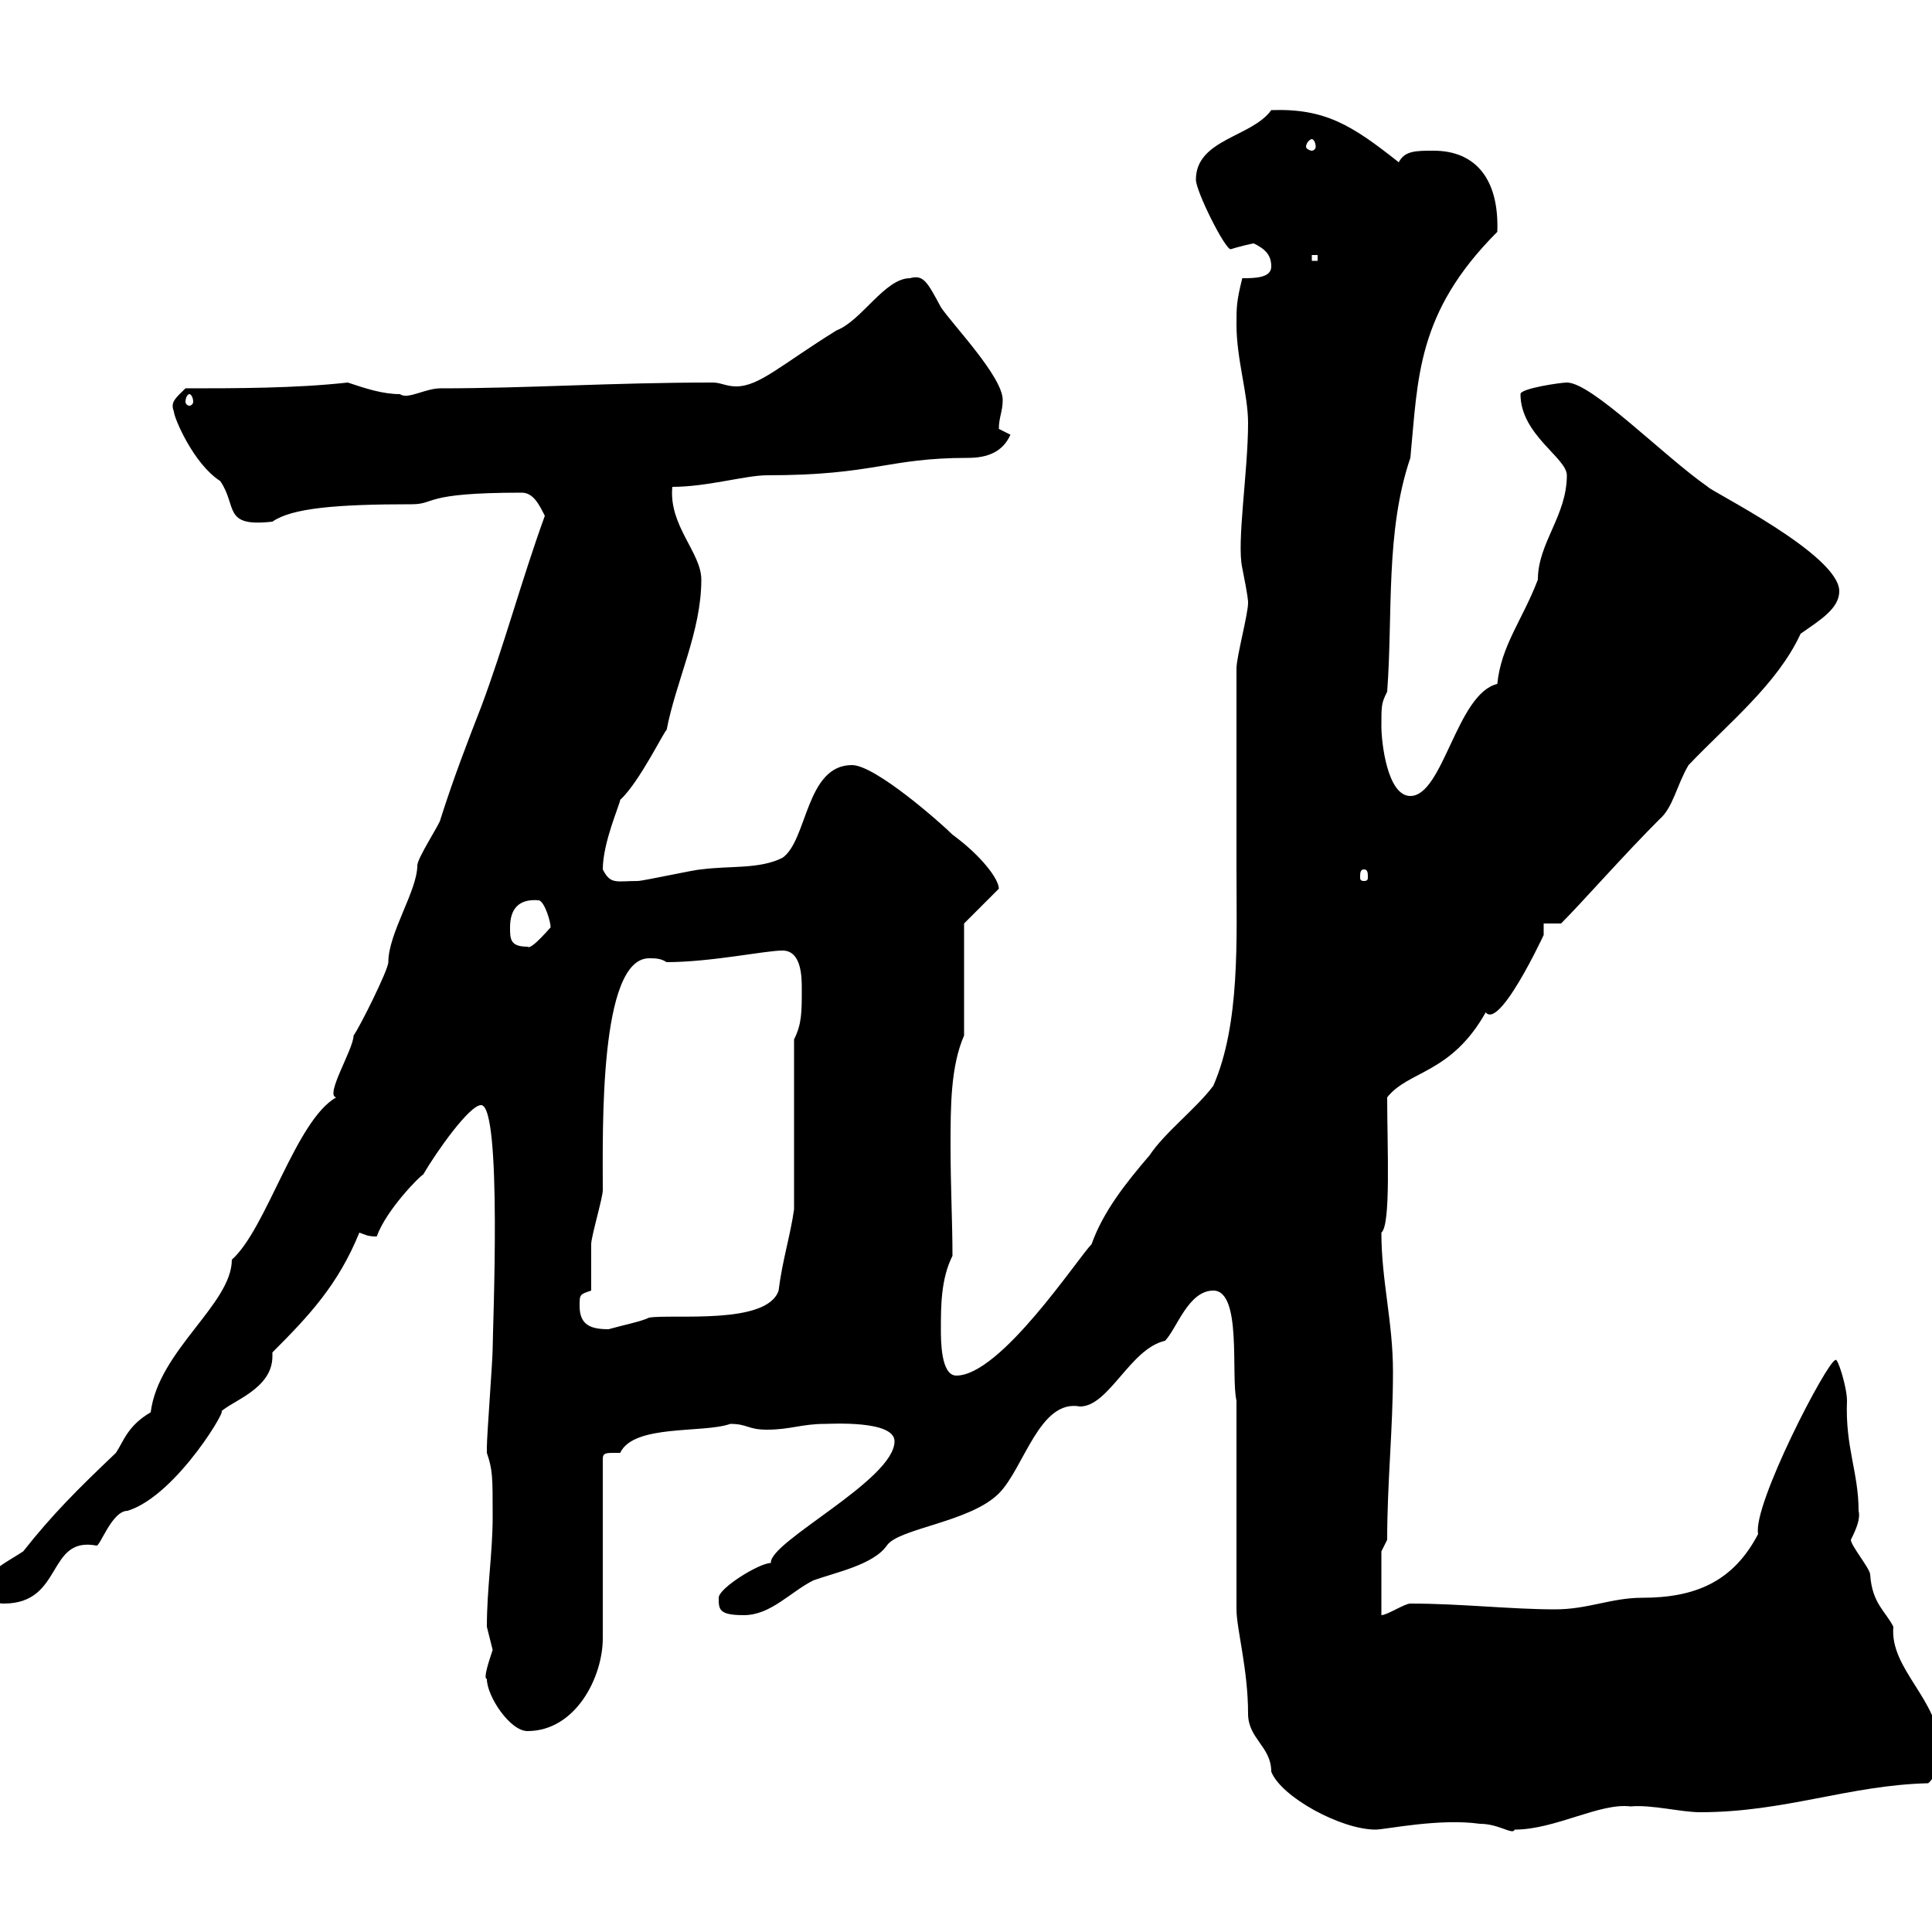 <svg xmlns="http://www.w3.org/2000/svg" xmlns:xlink="http://www.w3.org/1999/xlink" width="300" height="300"><path d="M192 249.90C192 252.90 193.80 259.20 193.80 266.10C193.80 270 197.40 271.20 197.40 275.10C198.90 279 208.20 284.10 213.60 284.10C215.10 284.10 223.50 282.30 229.80 283.20C232.80 283.20 234.90 285 235.20 284.10C241.50 284.10 248.40 279.90 253.20 280.50C256.50 280.20 261 281.40 264 281.40C277.20 281.40 287.10 277.20 299.40 276.90C300.60 276 301.20 273.30 301.20 271.50C301.20 264 293.40 259.20 294 252.60C292.80 250.20 290.70 249 290.40 244.50C290.40 243.60 287.40 240 287.40 239.10C288.30 237.30 288.90 235.80 288.60 234.60C288.60 228.60 286.50 224.70 286.80 217.50C286.80 215.40 285.30 210.60 285 211.20C283.80 211.20 272.10 233.70 273 238.20C269.10 245.70 263.10 248.10 255 248.10C250.20 248.10 246.60 249.90 241.50 249.90C234.60 249.90 226.80 249 219 249C218.10 249 215.40 250.80 214.50 250.80L214.50 240.90L215.40 239.10C215.40 230.10 216.30 222 216.30 213C216.30 205.20 214.50 198.90 214.50 191.40C216 190.20 215.40 178.20 215.40 170.40C218.70 166.20 225.30 166.80 230.70 157.20C233.10 160.20 241.20 141.90 239.70 145.20C239.70 145.20 239.70 143.40 239.70 143.40L242.40 143.40C245.70 140.10 252 132.90 257.70 127.20C259.80 125.40 260.40 121.80 262.20 118.80C268.50 112.20 276 106.20 279.60 98.40C282.60 96.30 285.60 94.50 285.60 91.80C285.60 86.10 265.50 76.20 265.20 75.60C258.30 70.80 247.20 59.40 243.30 59.40C242.40 59.40 236.10 60.30 236.10 61.20C236.10 67.50 243.30 71.10 243.30 73.80C243.30 80.10 238.80 84.30 238.80 90C236.40 96.30 233.10 100.20 232.50 106.20C226.20 107.70 224.10 123.60 219 123.60C215.40 123.60 214.50 115.20 214.50 112.80C214.50 109.50 214.50 109.20 215.40 107.40C216.30 95.40 215.10 82.50 219 71.10C220.20 58.80 219.90 48.60 232.50 36C232.80 27.90 229.20 23.40 222.60 23.40C219.90 23.40 218.10 23.40 217.20 25.20C210 19.50 205.80 16.80 197.40 17.10C194.40 21.30 185.70 21.60 185.70 27.90C185.70 29.70 190.20 38.70 191.10 38.70C192 38.40 194.40 37.80 194.70 37.80C196.50 38.70 197.40 39.60 197.40 41.40C197.40 43.20 194.70 43.20 192.90 43.20C192 46.80 192 47.70 192 50.40C192 55.80 193.80 61.20 193.80 65.70C193.80 73.20 192 84.30 192.90 88.20C193.80 92.70 193.80 93.30 193.80 93.60C193.80 95.40 192 102 192 103.80C192 108 192 130.80 192 135C192 145.80 192.60 159 188.40 168.60C185.70 172.20 180.90 175.80 178.50 179.40C174.90 183.60 171.30 188.10 169.50 193.20C167.40 195.30 155.40 213.60 148.50 213.60C146.10 213.60 146.10 208.20 146.10 206.40C146.10 202.80 146.10 198.60 147.90 195C147.90 189.90 147.60 184.20 147.60 177.90C147.60 171.90 147.60 165.60 149.70 160.80L149.70 143.40L155.10 138C155.10 136.50 152.40 132.90 147.90 129.60C146.10 127.80 135.90 118.80 132.30 118.80C125.10 118.80 125.40 130.50 121.50 133.20C117.90 135 113.40 134.40 108.90 135C108 135 99.90 136.80 99 136.80C95.70 136.80 94.80 137.40 93.60 135C93.60 130.80 96.30 124.80 96.30 124.20C99.30 121.50 103.50 112.80 103.50 113.40C105 105.60 108.90 98.10 108.90 90C108.90 85.80 103.80 81.60 104.40 75.60C109.80 75.60 115.80 73.80 119.10 73.80C135.90 73.80 137.70 71.10 150.30 71.10C153.30 71.10 155.70 70.20 156.90 67.50C156.90 67.50 155.10 66.60 155.10 66.60C155.10 64.80 155.70 63.90 155.70 62.10C155.70 58.50 147.90 50.40 146.10 47.70C144 43.80 143.40 42.60 141.30 43.20C137.40 43.20 133.80 49.80 129.90 51.30C121.20 56.70 117.90 60 114.30 60C112.80 60 111.90 59.40 110.70 59.40C94.80 59.40 82.20 60.30 68.40 60.30C66 60.30 63.30 62.10 62.10 61.20C59.40 61.20 56.70 60.30 54 59.40C45.90 60.30 36.60 60.30 28.80 60.30C27.30 61.80 26.40 62.40 27 63.90C27 64.80 30 72 34.20 74.70C36.90 78.60 34.50 81.90 42.30 81C45.30 78.90 52.20 78.30 63.90 78.30C67.80 78.30 65.40 76.50 81 76.50C82.80 76.50 83.70 78.30 84.60 80.10C81 90 78.30 100.20 74.70 109.80C72.60 115.20 70.50 120.60 68.40 127.20C68.40 127.80 64.80 133.20 64.80 134.40C64.80 138.30 60.30 144.90 60.30 149.40C60.30 150.60 55.80 159.60 54.90 160.80C54.90 162.90 50.40 170.10 52.20 170.40C45.90 174 41.40 190.80 36 195.60C36 202.50 24.60 209.70 23.40 219.30C19.80 221.40 19.20 223.80 18 225.60C12 231.30 8.10 235.20 3.60 240.90C0.90 242.70-2.70 244.20-1.20 246.30C-1.20 248.10-1.20 249 0.60 249C9.90 249 7.20 238.50 15 240C15.60 240 17.40 234.60 19.80 234.60C27.60 232.20 36 217.50 34.20 219.30C36 217.50 42.30 215.70 42.30 210.60C42.30 210.30 42.30 210.30 42.30 210C48 204.30 52.50 199.50 55.80 191.40C56.70 191.70 57 192 58.50 192C60 187.80 65.40 182.40 65.70 182.40C67.80 178.80 72.90 171.60 74.70 171.60C78 171.60 76.50 206.40 76.50 209.40C76.50 211.20 75.60 222.90 75.60 224.70C75.60 224.70 75.60 224.70 75.60 225.60C76.50 228.30 76.50 229.20 76.50 235.50C76.50 241.20 75.60 246.60 75.60 252.60C75.60 252.60 76.50 256.20 76.50 256.20C75.90 258 75 260.70 75.60 260.70C75.60 263.40 79.20 268.80 81.90 268.80C89.40 268.80 93.60 260.40 93.60 254.40L93.60 226.50C93.60 225.60 94.20 225.60 95.40 225.60C95.70 225.60 96.30 225.60 96.30 225.60C98.40 221.10 109.20 222.60 113.40 221.10C116.10 221.10 116.10 222 119.10 222C122.70 222 124.50 221.10 128.10 221.10C129 221.10 138.90 220.50 138.90 223.80C138.90 229.80 119.40 239.40 119.70 242.70C117.90 242.70 111.60 246.60 111.60 248.10C111.60 249.90 111.60 250.80 115.50 250.80C119.70 250.80 122.70 247.20 126.30 245.40C129.60 244.20 135.60 243 137.70 240C139.50 237.30 150.60 236.40 155.10 231.90C159 228 161.40 217.20 167.70 218.40C172.20 218.40 175.50 209.40 180.90 208.20C182.70 206.40 184.50 200.40 188.40 200.40C192.90 200.40 191.10 213.60 192 217.50ZM90 202.80C90 201 90 201 91.80 200.40C91.80 199.20 91.80 193.80 91.80 193.20C91.80 192 93.60 186 93.60 184.80C93.60 175.50 93 148.80 100.80 148.80C101.70 148.80 102.60 148.80 103.50 149.40C110.40 149.40 118.80 147.60 121.50 147.60C124.50 147.60 124.50 151.80 124.50 153.60C124.50 157.20 124.50 159 123.30 161.40L123.30 187.80C122.70 192 121.50 195.60 120.90 200.40C119.10 205.80 104.40 204 100.80 204.60C99.60 205.20 96.60 205.80 94.50 206.40C91.80 206.40 90 205.80 90 202.80ZM79.20 144C79.20 141.30 80.40 139.50 83.70 139.80C84.60 140.10 85.50 143.10 85.50 144C83.10 146.70 82.20 147.30 81.90 147C79.20 147 79.20 145.80 79.20 144ZM211.80 135C212.40 135 212.40 135.60 212.40 136.20C212.40 136.50 212.40 136.80 211.80 136.80C211.20 136.80 211.20 136.50 211.20 136.20C211.20 135.60 211.20 135 211.80 135ZM29.40 61.20C29.70 61.20 30 61.80 30 62.40C30 62.70 29.70 63 29.40 63C29.10 63 28.80 62.70 28.80 62.40C28.80 61.80 29.10 61.20 29.40 61.20ZM203.70 39.60L204.60 39.60L204.60 40.50L203.70 40.50ZM203.70 21.60C204 21.60 204.30 22.20 204.30 22.80C204.30 23.10 204 23.40 203.70 23.40C203.40 23.40 202.80 23.10 202.80 22.80C202.80 22.20 203.40 21.60 203.70 21.60Z"/></svg>